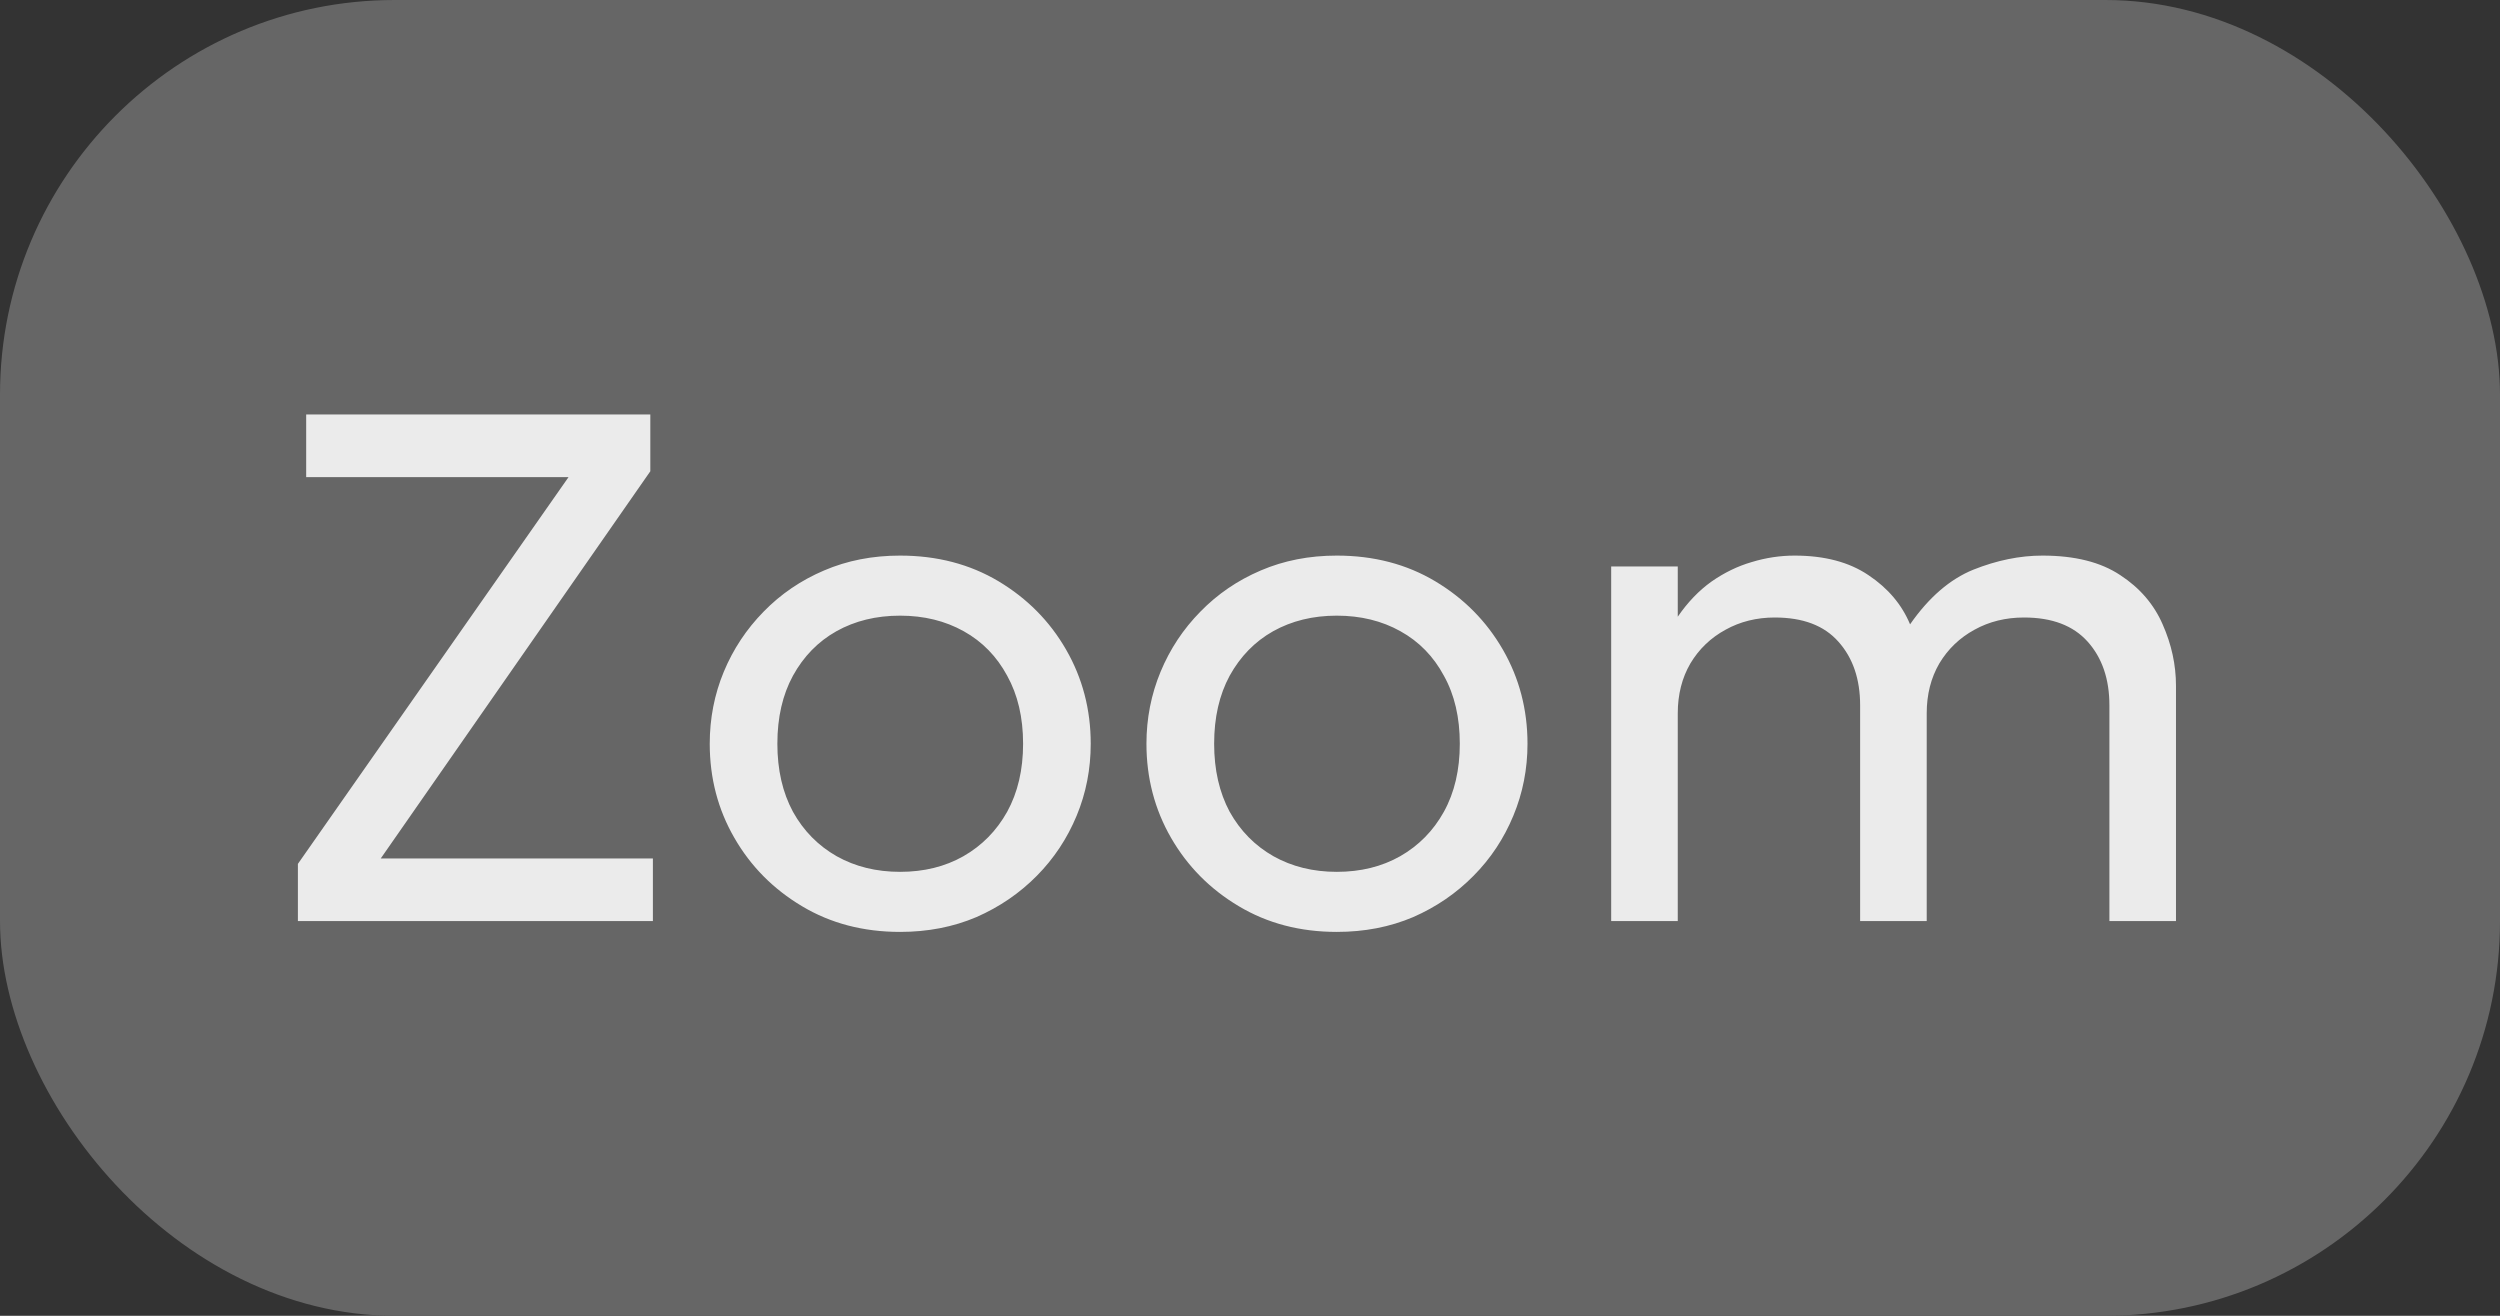 <?xml version="1.0" encoding="UTF-8"?> <svg xmlns="http://www.w3.org/2000/svg" width="38" height="20" viewBox="0 0 38 20" fill="none"><rect x="0" y="0" width="38" height="20" fill="#333333" stroke="none"/><rect width="38" height="20" rx="6" fill="#666666"></rect><path d="M4.528 14V13.131L8.642 7.252H4.654V6.3H9.885V7.163L5.787 13.049H9.924V14H4.528ZM13.681 14.165C13.123 14.165 12.626 14.035 12.19 13.774C11.754 13.514 11.411 13.168 11.162 12.735C10.912 12.302 10.788 11.826 10.788 11.305C10.788 10.92 10.859 10.555 11.002 10.21C11.145 9.866 11.347 9.562 11.607 9.297C11.867 9.03 12.174 8.821 12.526 8.671C12.878 8.52 13.263 8.445 13.681 8.445C14.242 8.445 14.74 8.575 15.177 8.835C15.613 9.096 15.956 9.442 16.205 9.875C16.454 10.308 16.579 10.784 16.579 11.305C16.579 11.69 16.508 12.055 16.365 12.399C16.222 12.744 16.02 13.049 15.76 13.312C15.499 13.576 15.193 13.786 14.841 13.94C14.489 14.09 14.102 14.165 13.681 14.165ZM13.681 13.252C14.044 13.252 14.364 13.173 14.643 13.015C14.925 12.854 15.147 12.629 15.309 12.339C15.47 12.046 15.551 11.701 15.551 11.305C15.551 10.905 15.47 10.561 15.309 10.271C15.151 9.978 14.931 9.752 14.649 9.595C14.366 9.437 14.044 9.358 13.681 9.358C13.318 9.358 12.995 9.437 12.713 9.595C12.434 9.752 12.214 9.978 12.053 10.271C11.895 10.561 11.816 10.905 11.816 11.305C11.816 11.701 11.895 12.046 12.053 12.339C12.214 12.629 12.436 12.854 12.718 13.015C13 13.173 13.321 13.252 13.681 13.252ZM20.319 14.165C19.762 14.165 19.265 14.035 18.829 13.774C18.392 13.514 18.05 13.168 17.8 12.735C17.551 12.302 17.426 11.826 17.426 11.305C17.426 10.92 17.498 10.555 17.641 10.21C17.784 9.866 17.985 9.562 18.246 9.297C18.506 9.03 18.812 8.821 19.164 8.671C19.516 8.52 19.901 8.445 20.319 8.445C20.88 8.445 21.379 8.575 21.815 8.835C22.252 9.096 22.594 9.442 22.844 9.875C23.093 10.308 23.218 10.784 23.218 11.305C23.218 11.69 23.146 12.055 23.003 12.399C22.86 12.744 22.659 13.049 22.398 13.312C22.138 13.576 21.832 13.786 21.48 13.94C21.128 14.09 20.741 14.165 20.319 14.165ZM20.319 13.252C20.682 13.252 21.003 13.173 21.282 13.015C21.564 12.854 21.786 12.629 21.947 12.339C22.109 12.046 22.189 11.701 22.189 11.305C22.189 10.905 22.109 10.561 21.947 10.271C21.79 9.978 21.57 9.752 21.287 9.595C21.005 9.437 20.682 9.358 20.319 9.358C19.956 9.358 19.634 9.437 19.351 9.595C19.073 9.752 18.853 9.978 18.691 10.271C18.534 10.561 18.455 10.905 18.455 11.305C18.455 11.701 18.534 12.046 18.691 12.339C18.853 12.629 19.074 12.854 19.357 13.015C19.639 13.173 19.96 13.252 20.319 13.252ZM24.49 14V8.61H25.502V9.374C25.652 9.155 25.823 8.977 26.013 8.841C26.208 8.705 26.411 8.606 26.624 8.544C26.84 8.478 27.058 8.445 27.278 8.445C27.733 8.445 28.107 8.544 28.4 8.742C28.697 8.94 28.908 9.189 29.033 9.49C29.319 9.079 29.64 8.803 29.995 8.659C30.351 8.517 30.701 8.445 31.046 8.445C31.537 8.445 31.931 8.544 32.228 8.742C32.525 8.936 32.74 9.186 32.872 9.49C33.007 9.794 33.075 10.106 33.075 10.425V14H32.063V10.722C32.063 10.322 31.953 10 31.733 9.754C31.513 9.508 31.191 9.386 30.765 9.386C30.487 9.386 30.235 9.448 30.012 9.572C29.788 9.694 29.61 9.864 29.478 10.084C29.35 10.304 29.286 10.557 29.286 10.843V14H28.274V10.722C28.274 10.322 28.164 10 27.944 9.754C27.727 9.508 27.405 9.386 26.976 9.386C26.701 9.386 26.451 9.448 26.228 9.572C26.004 9.694 25.826 9.864 25.694 10.084C25.566 10.304 25.502 10.557 25.502 10.843V14H24.49Z" fill="#EBEBEB"></path></svg> 